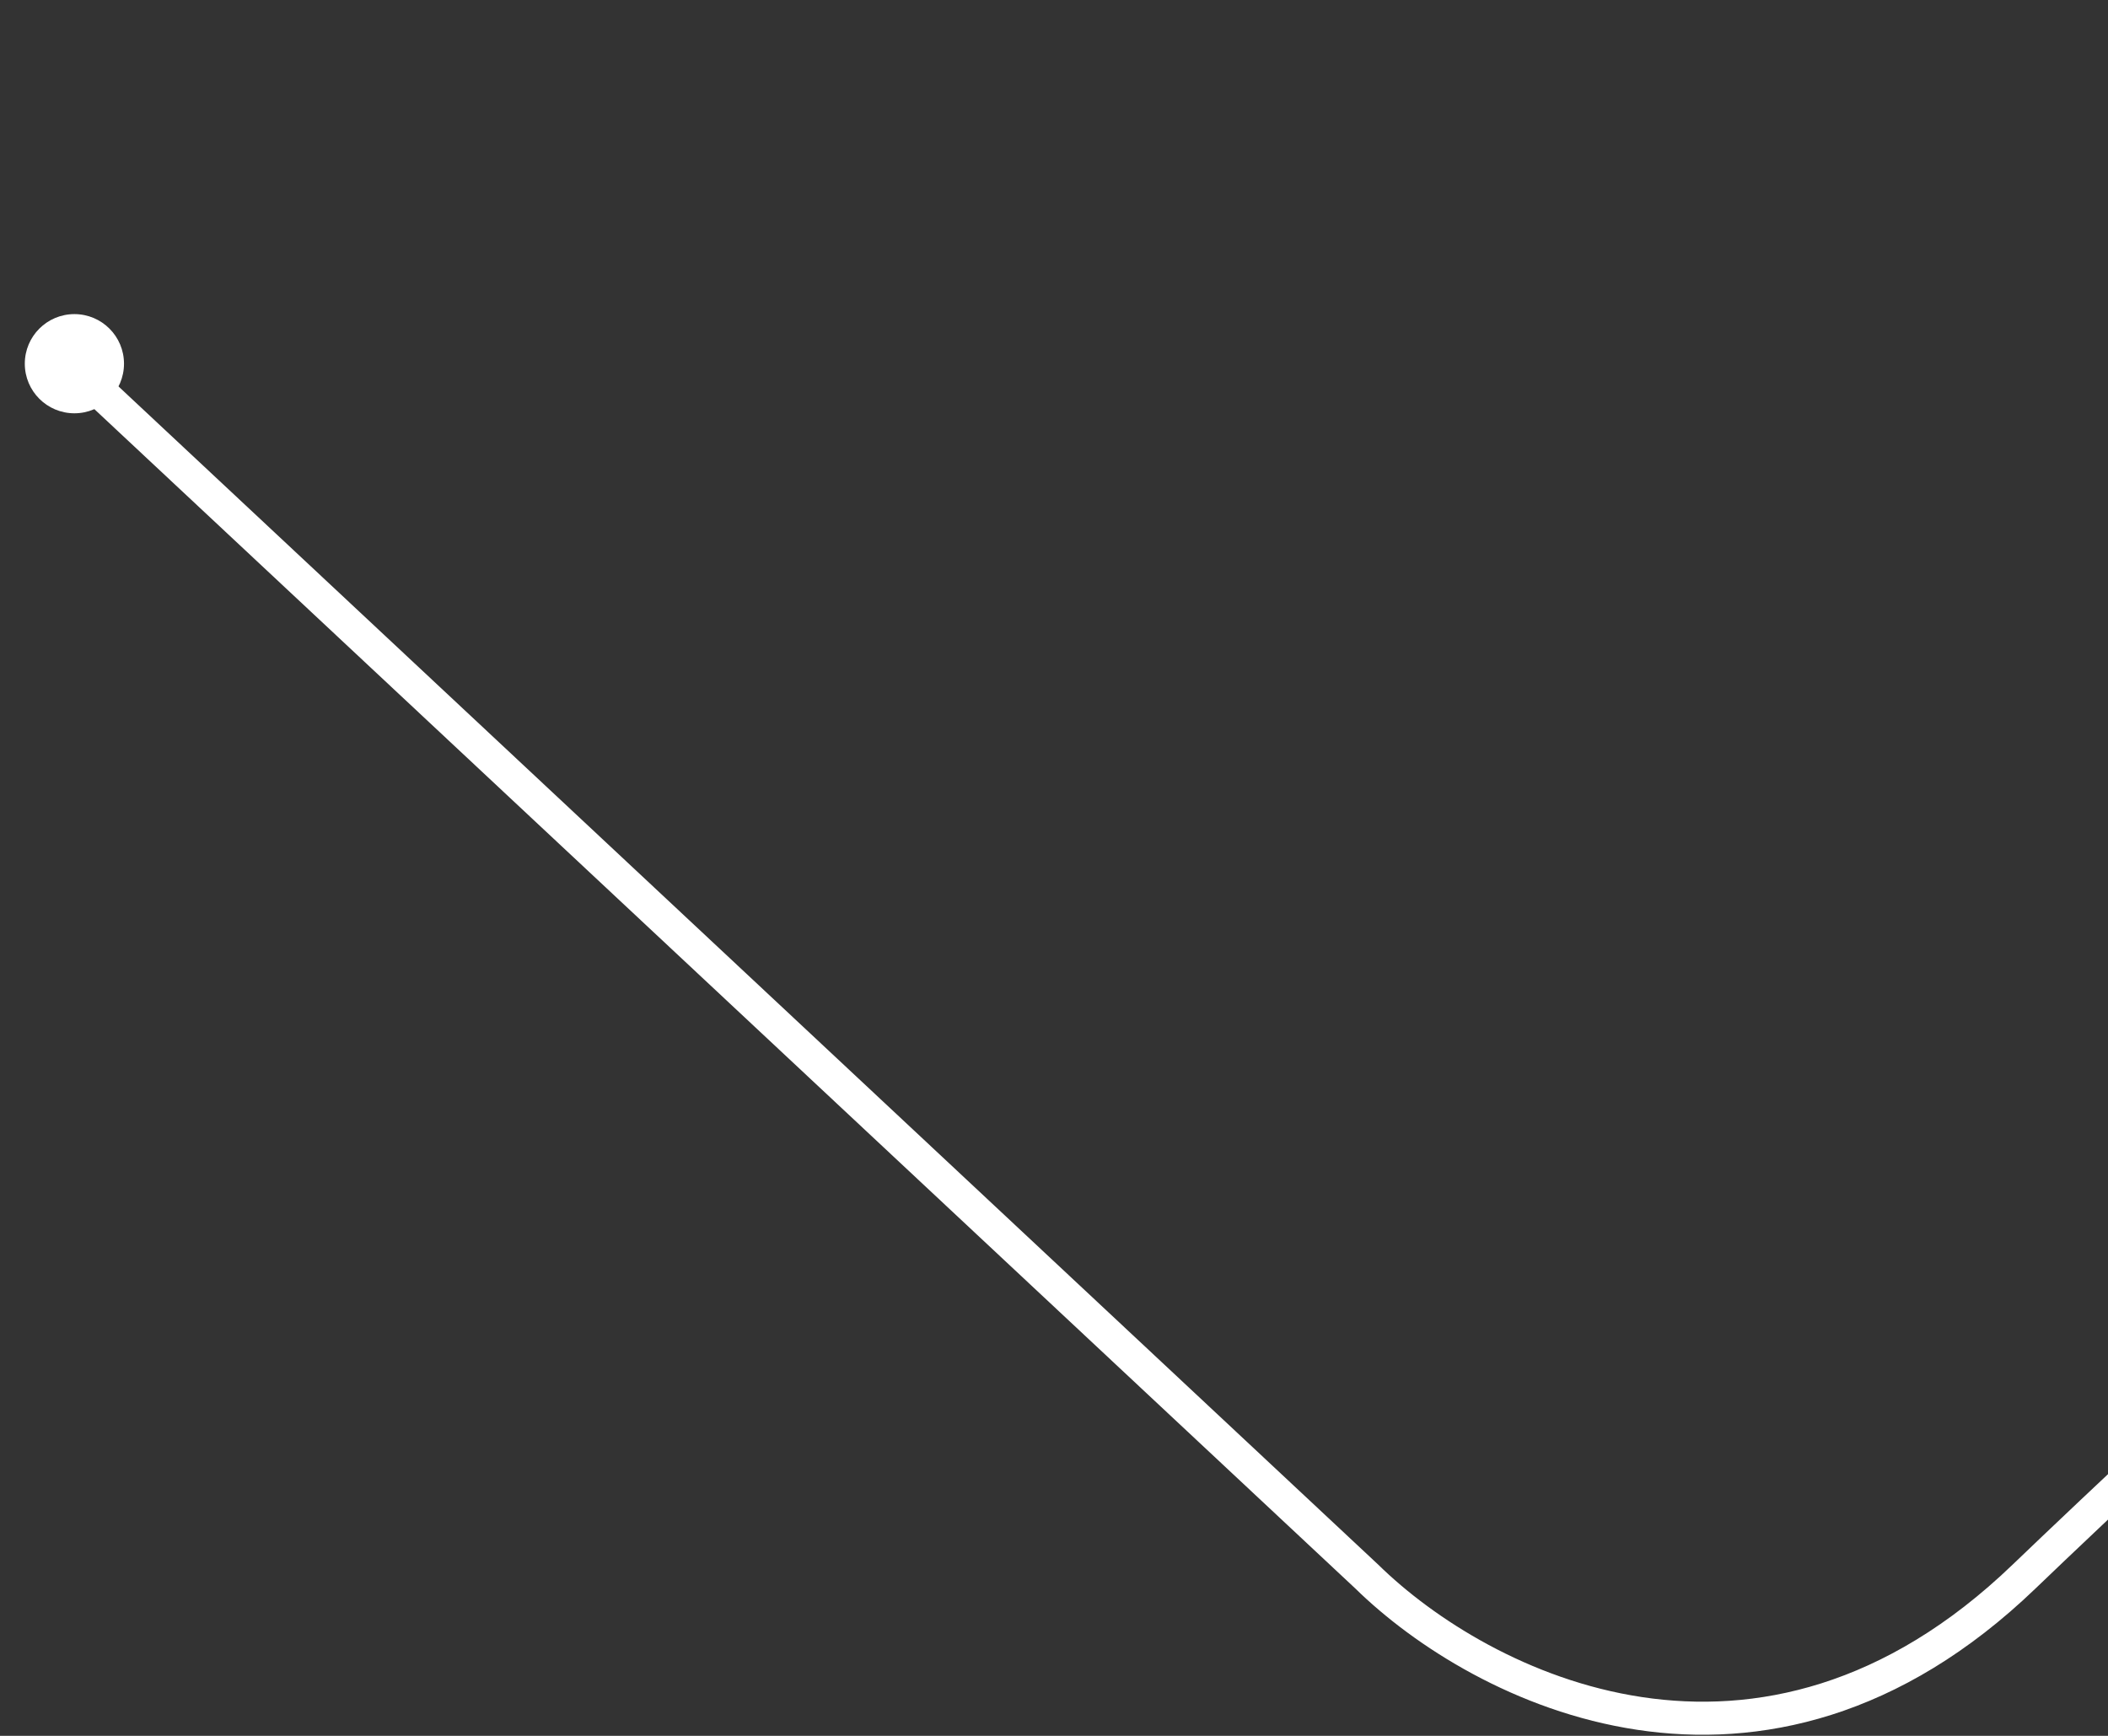 <svg width="255" height="210" viewBox="0 0 255 210" fill="none" xmlns="http://www.w3.org/2000/svg">
<rect x="0" y="0" width="255" height="210" fill="#333333" stroke="none"/>
<path d="M11.602 46.934L165.338 190.733C179.13 204.254 213 221.358 244.843 190.733C276.943 159.86 496.621 -43.752 553.68 -100" stroke="white" stroke-width="4"/>
<path d="M9 50C5.686 50 3 47.314 3 44C3 40.686 5.686 38 9 38C12.314 38 15 40.686 15 44C15 47.314 12.314 50 9 50Z" fill="white"/>
</svg>
